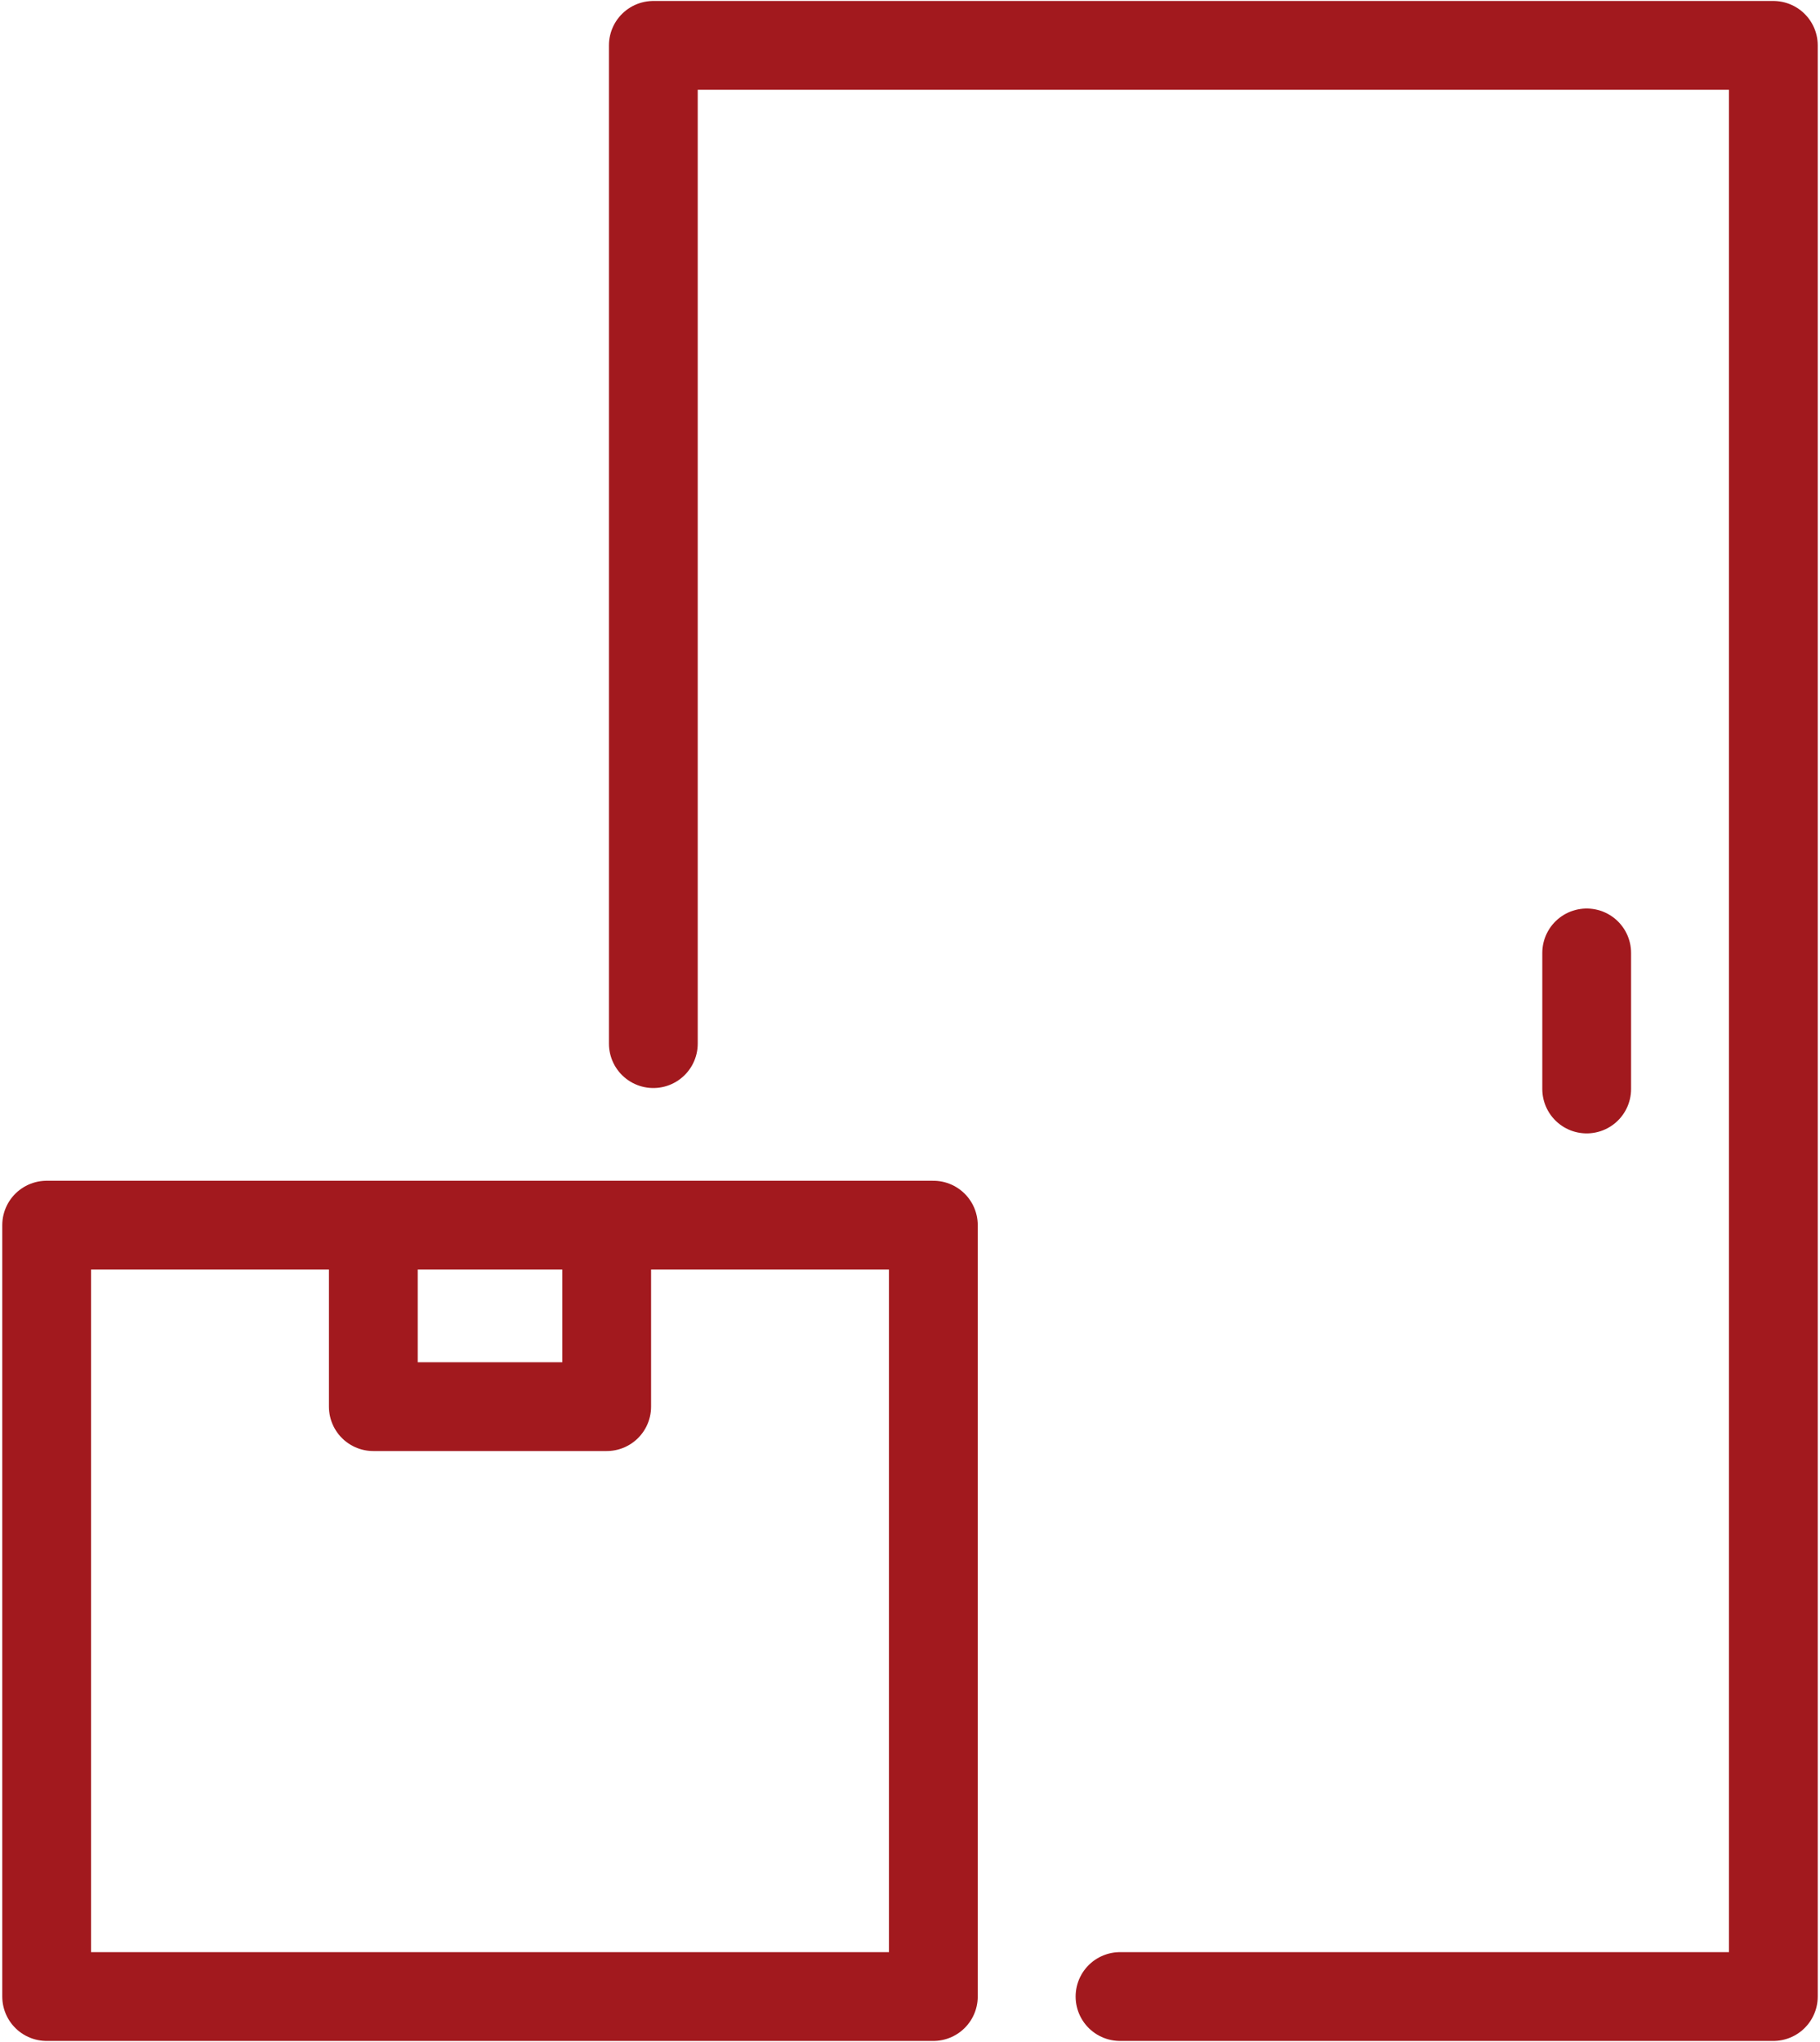 <svg width="41" height="46" viewBox="0 0 41 46" fill="none" xmlns="http://www.w3.org/2000/svg">
<g clip-path="url(#clip0_6_147)">
<path d="M14.718 23.511V1.022H39.949V44.978H25.231" stroke="#A2191E" stroke-width="2" stroke-linecap="round" stroke-linejoin="round"/>
<path d="M35.744 21.467V24.533" stroke="#A2191E" stroke-width="2" stroke-miterlimit="10" stroke-linecap="round"/>
<path d="M21.026 27.6H1.051V44.978H21.026V27.6Z" stroke="#A2191E" stroke-width="2" stroke-linecap="round" stroke-linejoin="round"/>
<path d="M13.667 27.6V31.689H8.41V27.6" stroke="#A2191E" stroke-width="2" stroke-linecap="round" stroke-linejoin="round"/>
</g>
<defs>
<clipPath id="clip0_6_147">
<rect width="41" height="46" fill="white"/>
</clipPath>
</defs>
</svg>
